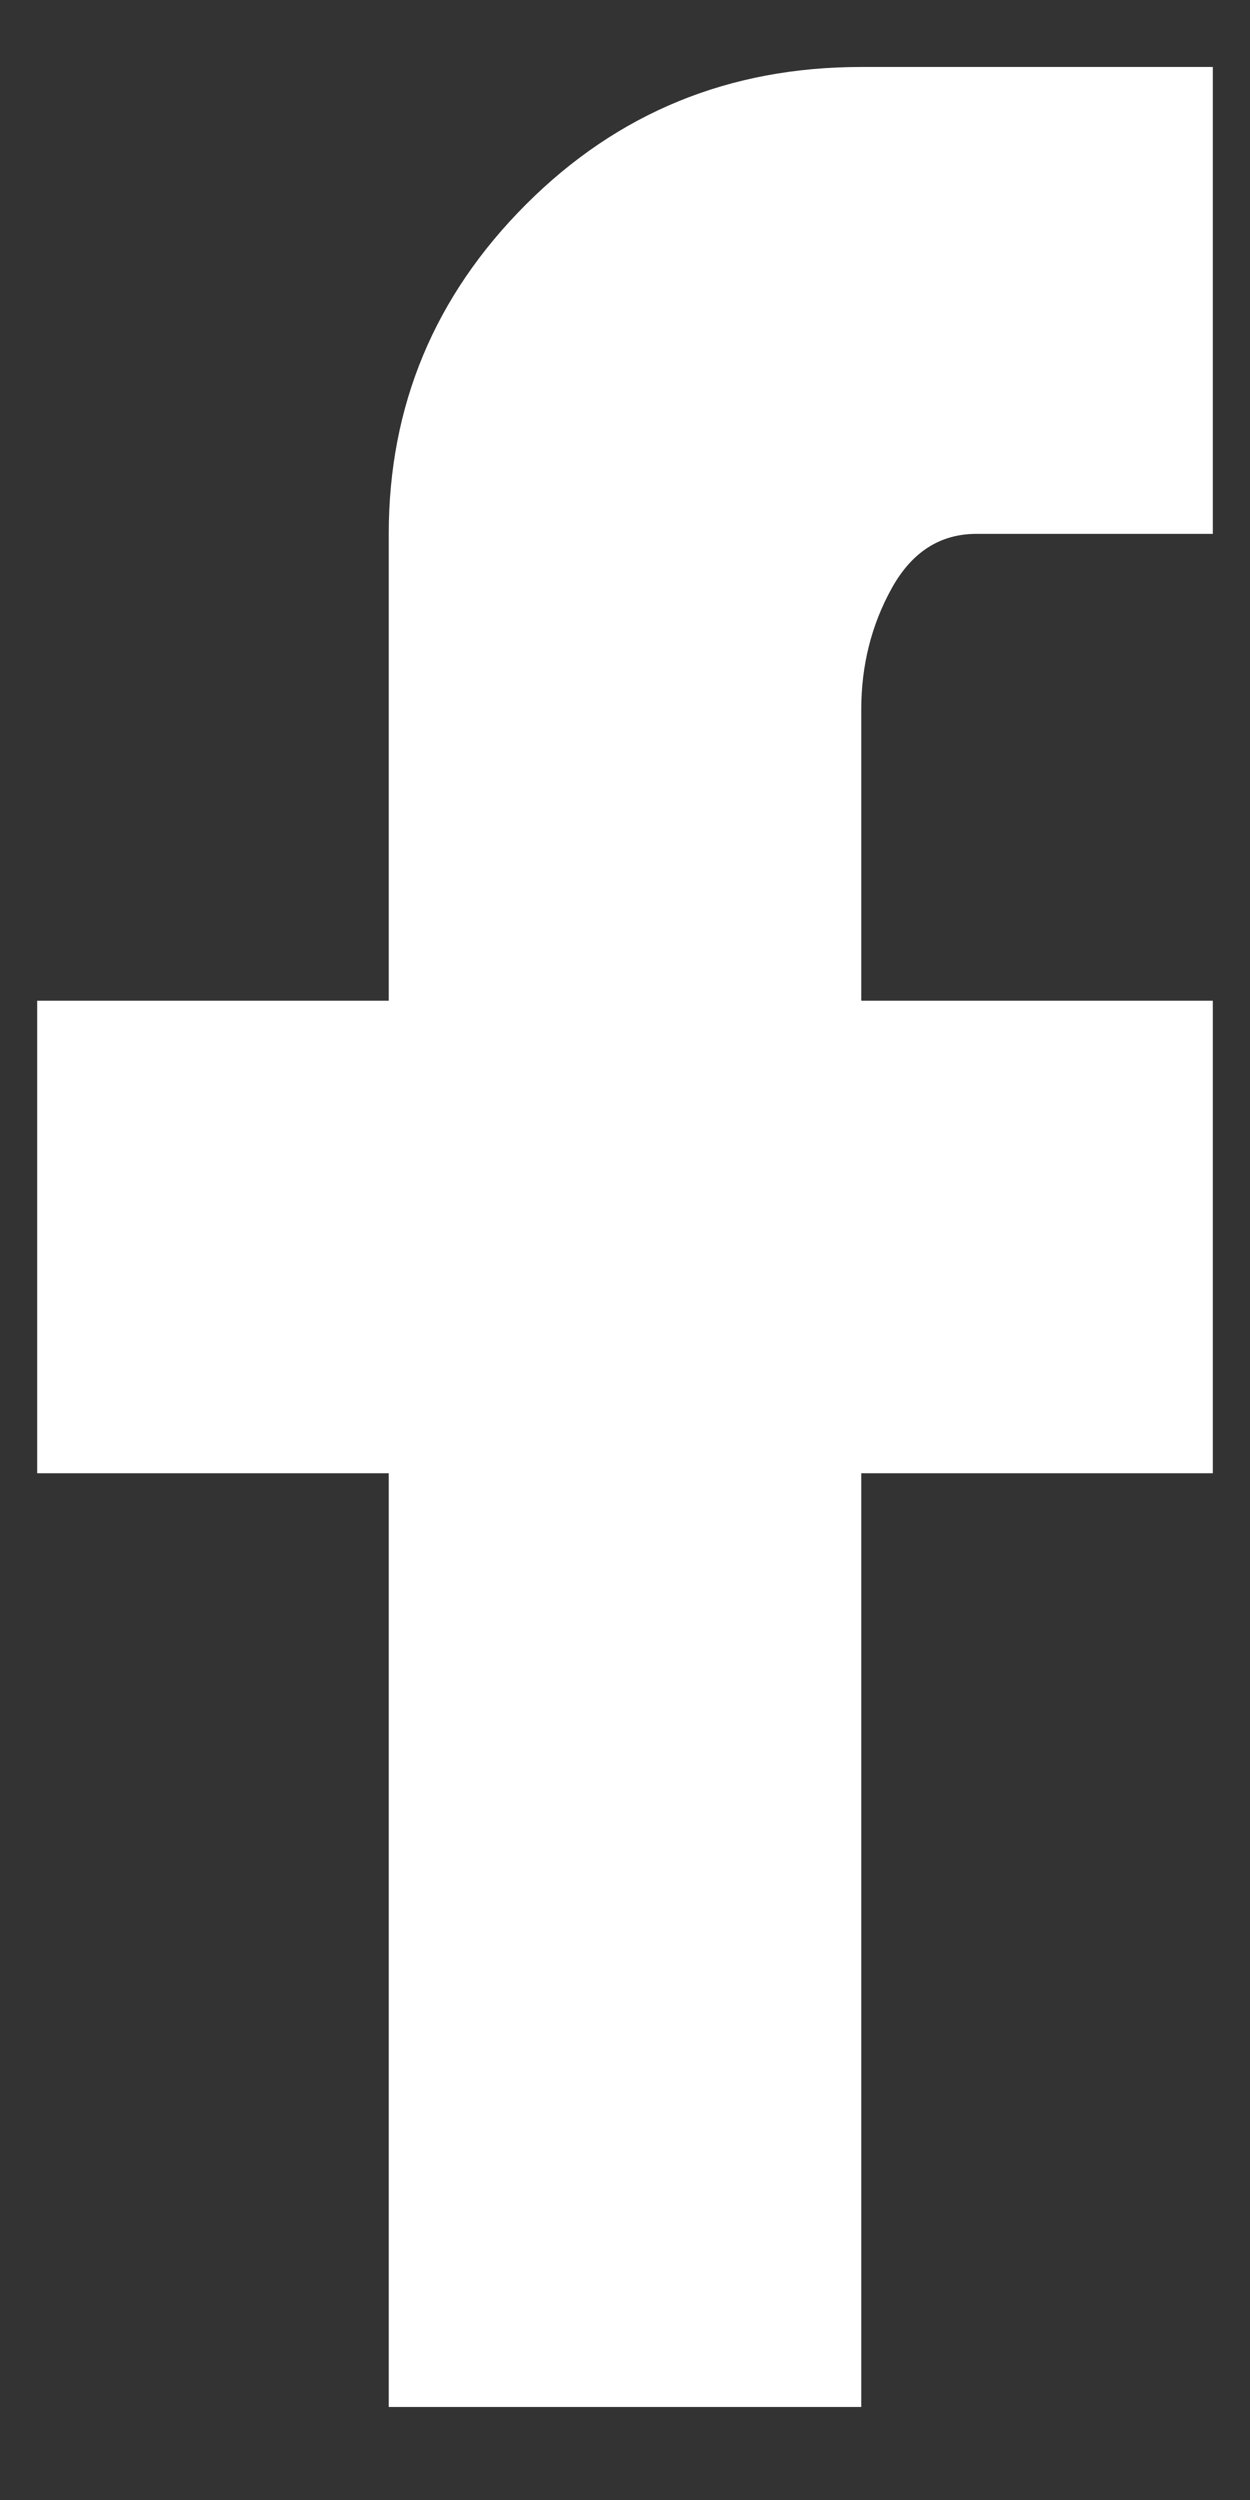 <svg xmlns="http://www.w3.org/2000/svg" width="12" height="24" xmlns:v="https://vecta.io/nano"><rect width="100%" height="100%" fill="#333333" stroke="none"/><path fill="#fff" d="M11.643.643v4.482H9.375c-.352 0-.624.176-.817.527-.194.352-.29.739-.29 1.16v2.795h3.375v4.536H8.268v8.964H3.732v-8.964H.357V9.607h3.375V5.125c0-1.23.44-2.285 1.319-3.164S7 .643 8.268.643h3.375z"/></svg>